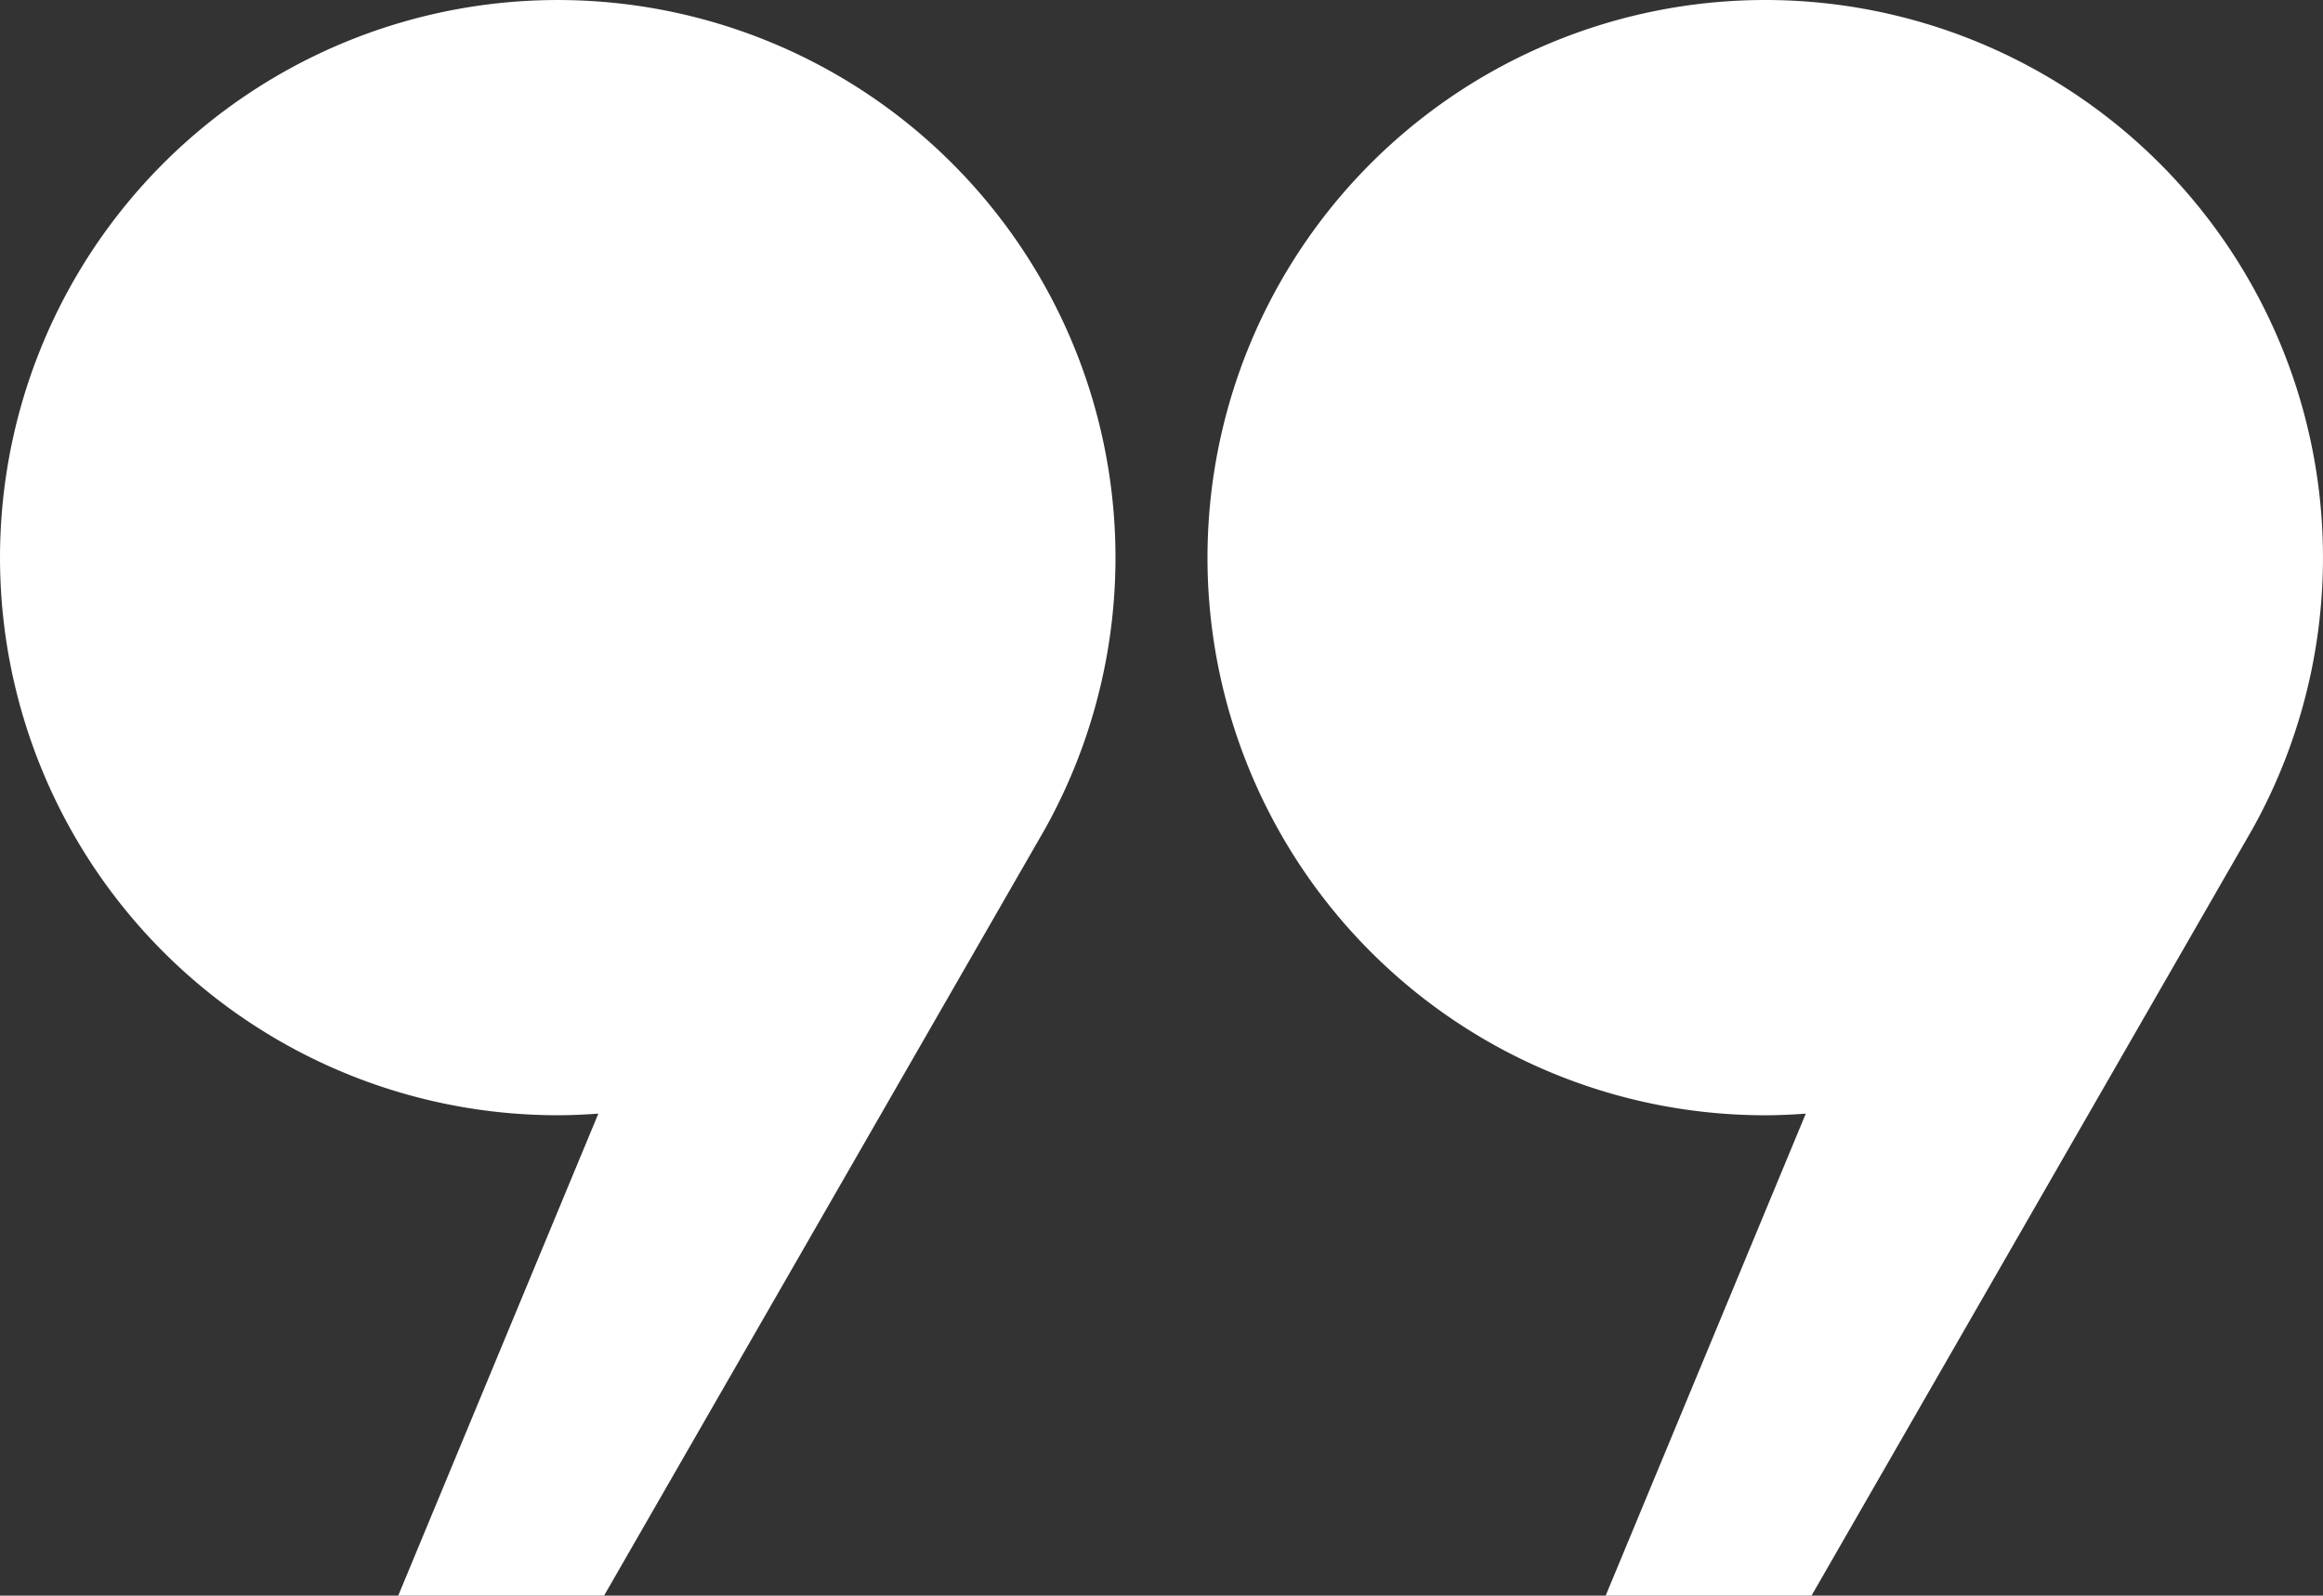 <svg xmlns="http://www.w3.org/2000/svg" width="157.261" height="108.043" viewBox="0 0 157.261 108.043">
  <rect x="0" y="0" width="157.261" height="108.043" fill="#333333" stroke="none"/>
  <path id="Path_5" data-name="Path 5" d="M239.882,164.631A37.758,37.758,0,1,1,310.629,183l-29.856,51.918H266.838l13.547-32.637c-.908.065-1.82.11-2.744.11A37.758,37.758,0,0,1,239.882,164.631ZM195.9,202.389c.924,0,1.837-.045,2.745-.11l-13.547,32.637h13.935L228.884,183A37.757,37.757,0,1,0,195.9,202.389Z" transform="translate(-158.138 -126.873)" fill="#fff"/>
</svg>
